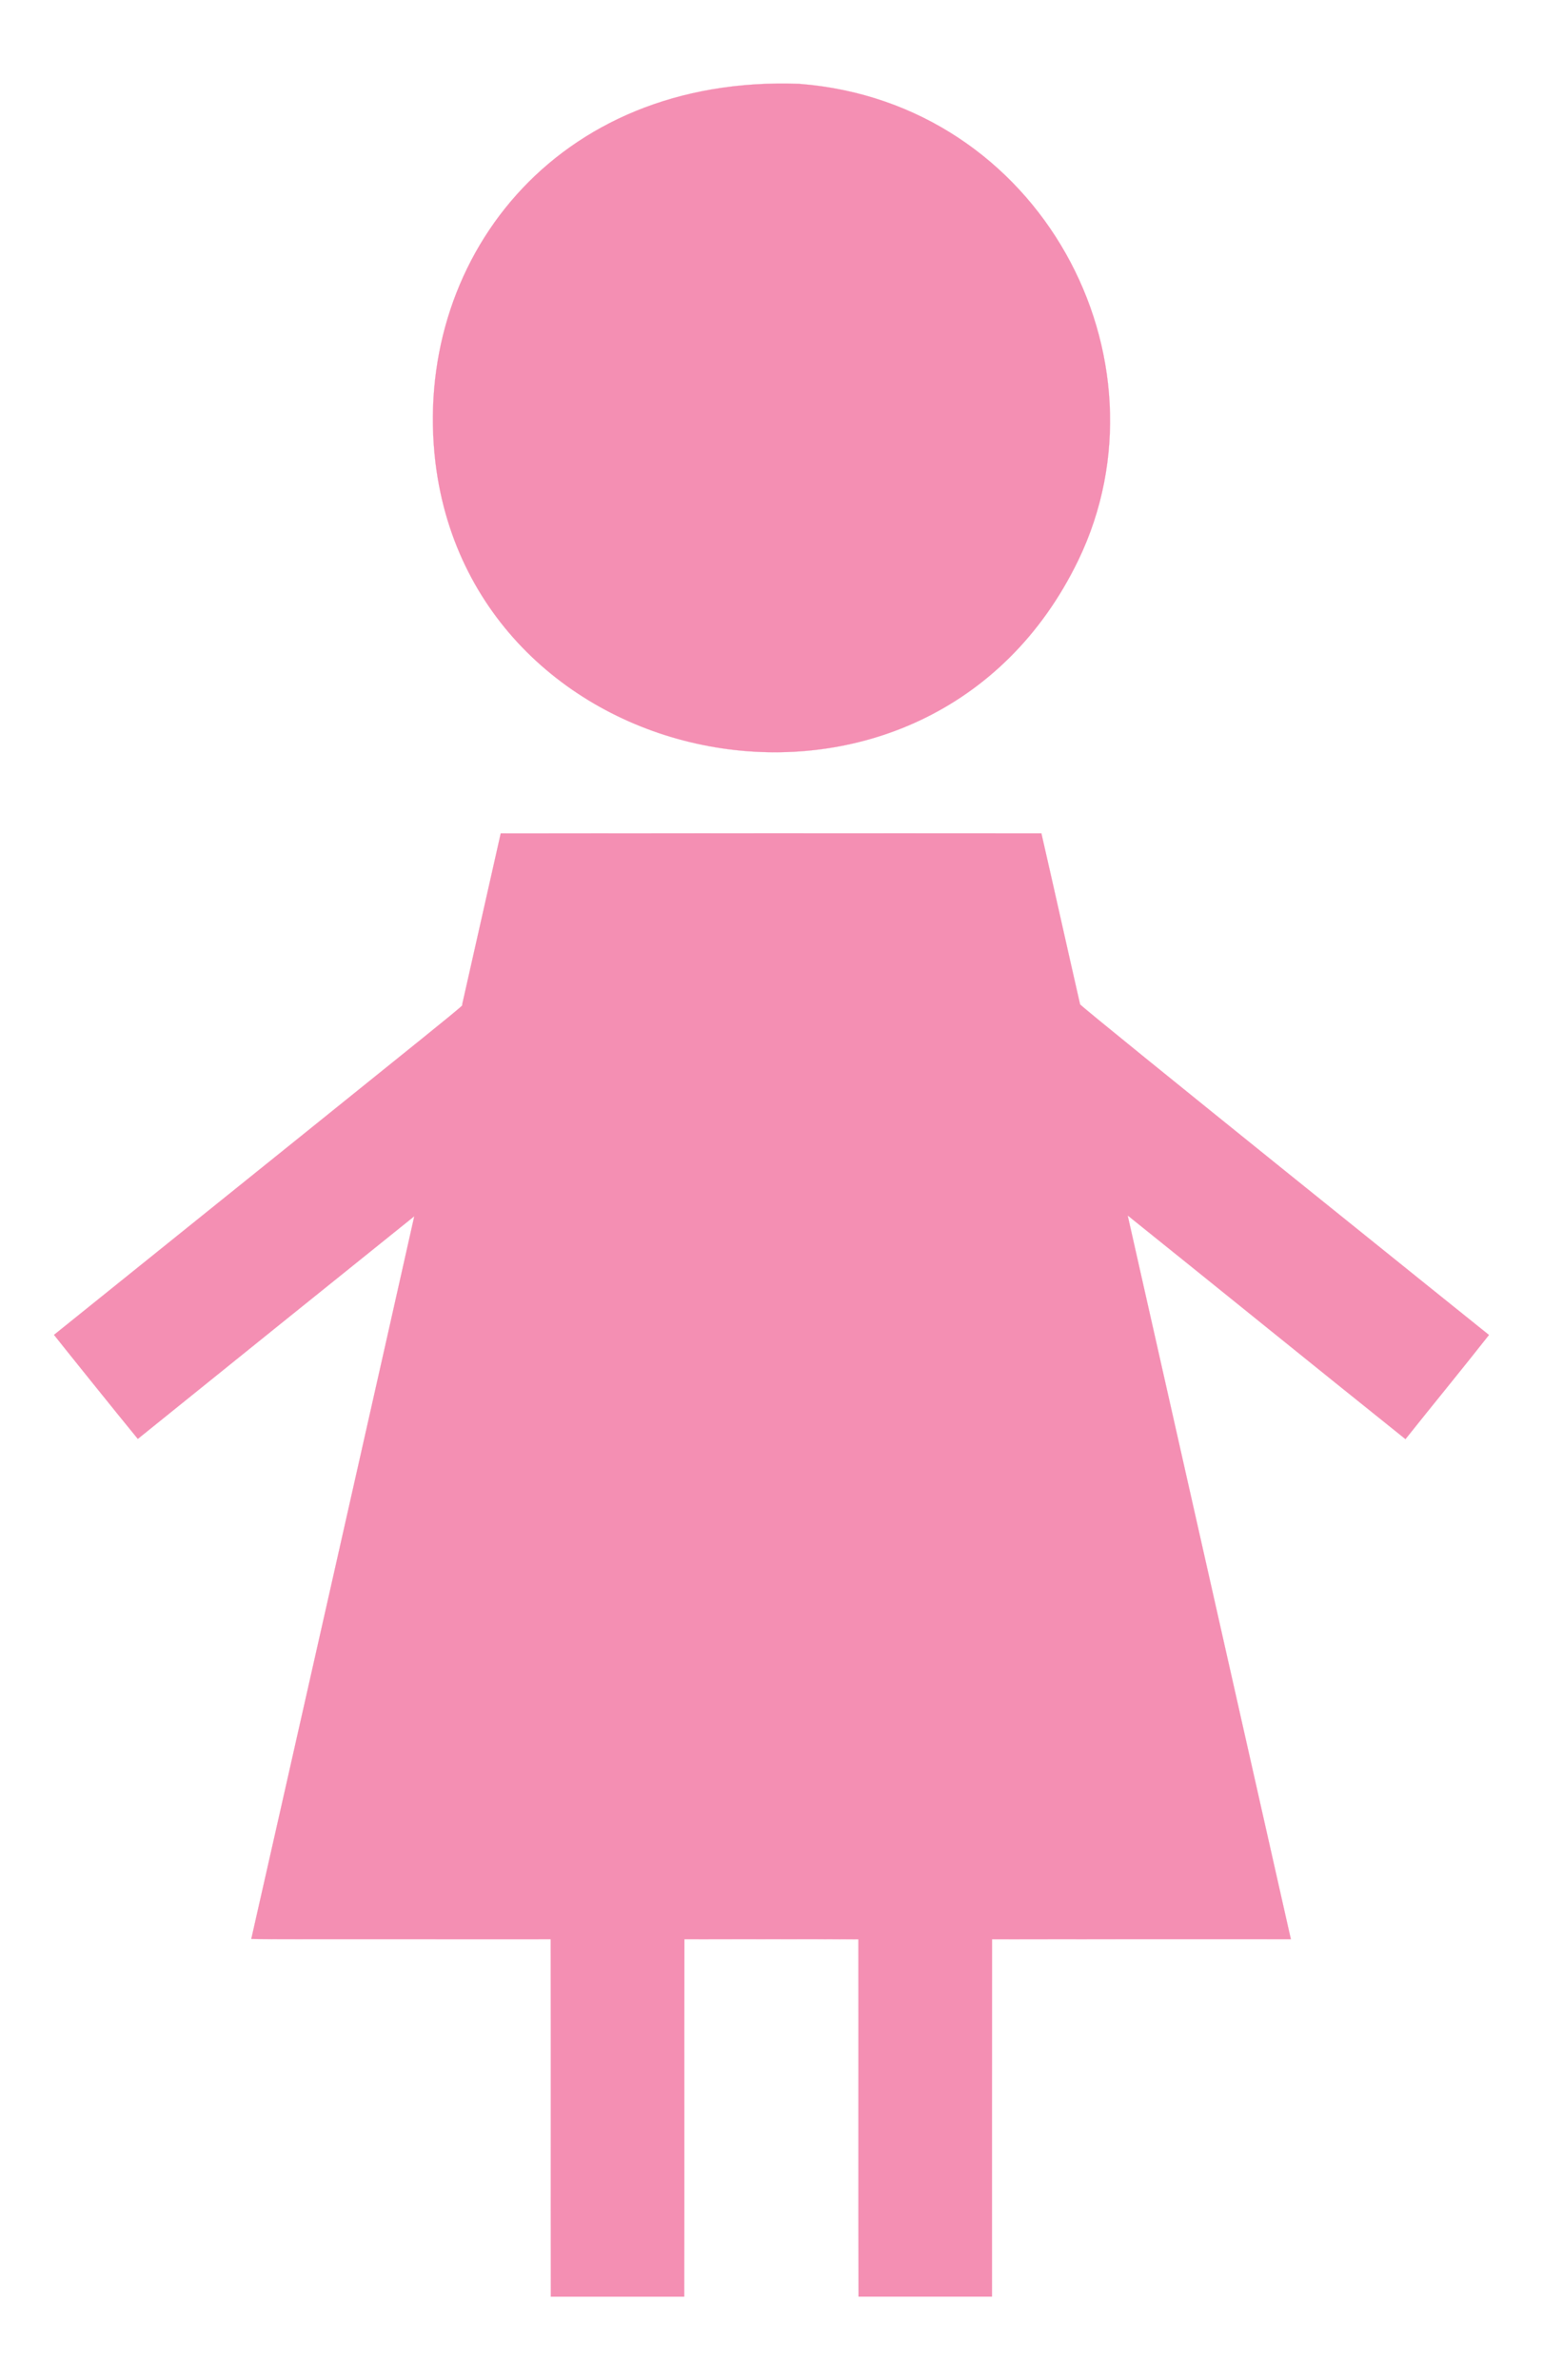 <?xml version="1.0" encoding="UTF-8"?>
<!DOCTYPE svg  PUBLIC '-//W3C//DTD SVG 1.1//EN'  'http://www.w3.org/Graphics/SVG/1.1/DTD/svg11.dtd'>
<svg enable-background="new 0 0 1115.989 1720.331" version="1.1" viewBox="0 0 1116 1720.3" xml:space="preserve" xmlns="http://www.w3.org/2000/svg">
<g fill="#F48FB3" stroke="#F48FB3" stroke-width=".094">
	<path d="m578.09 60.61c174.72 13.489 271.99 198.8 201.85 344.26-107.85 223.04-436.56 161.4-464.96-70.255-17.405-144.68 85.808-280.6 263.11-274.01z"/>
	<path d="m362.16 602.43c130.35-0.134 260.7-0.059 391.04-0.037 9.451 41.174 18.575 82.43 27.989 123.62 1.709 2.877 294.71 238.21 295.73 239-19.897 25.272-40.343 50.128-60.388 75.288-67.107-53.714-133.86-107.89-200.92-161.68 39.311 174.4 78.748 348.77 118.03 523.18-72.051 0.022-144.1-0.074-216.15 0.052-0.119 86.098-0.015 172.2-0.052 258.3-32.169 7e-3 -64.33 0-96.492 0-0.163-86.09 0.022-172.18-0.089-258.27-41.946-0.186-83.9-0.067-125.84-0.059-0.186 86.113 0.074 172.23-0.134 258.35-32.161-0.022-64.323-0.015-96.484-7e-3 -0.148-86.113 0.089-172.23-0.119-258.35-144.72-0.073-207 0.114-216.54-0.2 8.591-37.561 111.93-495.33 117.9-522.43-66.721 53.565-133.34 107.26-199.96 160.95-13.274-16.127-58.734-72.698-60.618-75.214 315.1-253.44 294.99-236.98 295.2-238.73 9.28-41.256 18.635-82.49 27.9-123.75z"/>
</g>
</svg>
